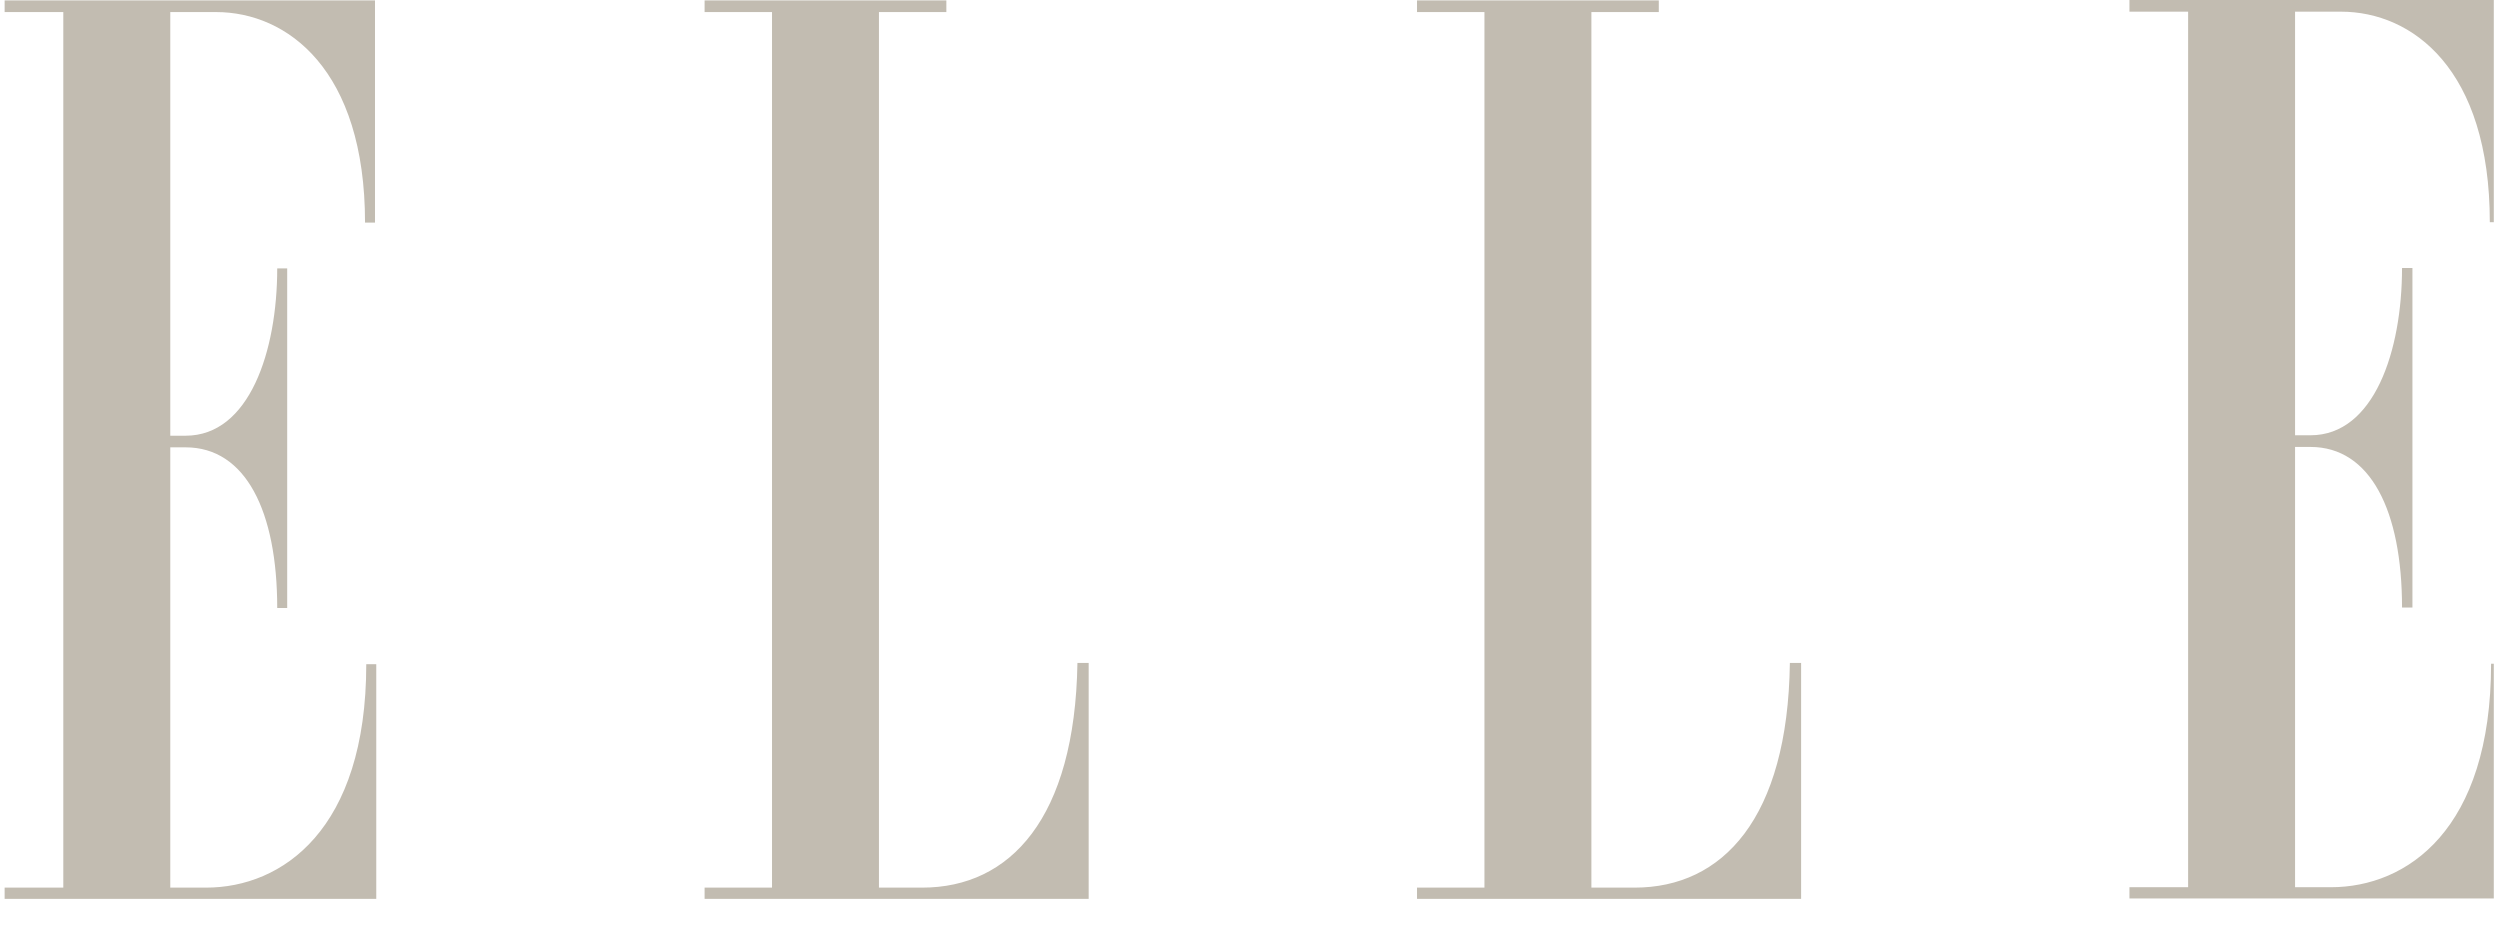 <svg fill="none" viewBox="0 0 81 30" height="30" width="81" xmlns="http://www.w3.org/2000/svg">
  <g clip-path="url(#clip0_15556_1435)">
    <path fill="#C2BCB1" d="M29.88 28.759H28.478V0.391H30.662V0.013H22.829V0.391H25.013V28.759H22.829V29.123H35.273V21.478H34.909C34.828 26.521 32.725 28.759 29.88 28.759ZM52.963 28.759H51.561V0.391H53.745V0.013H45.911V0.391H48.096V28.759H45.911V29.123H58.356V21.478H57.992C57.925 26.521 55.808 28.759 52.963 28.759ZM6.676 28.759H5.517V14.494H6.015C7.957 14.494 8.982 16.557 8.982 19.699H9.305V8.696H8.982C8.982 11.38 8.078 14.117 6.015 14.117H5.517V0.391H7C9.305 0.391 11.827 2.252 11.827 7.213H12.15V0.013H0.15V0.391H2.051V28.759H0.15V29.123H12.191V21.519H11.867C11.867 26.885 9.143 28.759 6.676 28.759ZM80.711 21.505C80.711 26.885 77.987 28.746 75.52 28.746H74.36V14.481H74.859C76.801 14.481 77.826 16.544 77.826 19.685H78.163V8.683H77.826C77.826 11.366 76.922 14.103 74.859 14.103H74.36V0.378H75.844C78.163 0.378 80.67 2.238 80.67 7.2H81.007V0H68.994V0.378H70.895V28.746H68.994V29.11H81.034V21.505H80.711Z"></path>
  </g>
  <defs>
    <clipPath id="clip0_15556_1435">
      <rect transform="translate(0.15)" fill="white" height="29.123" width="80.649"></rect>
    </clipPath>
  </defs>
</svg>